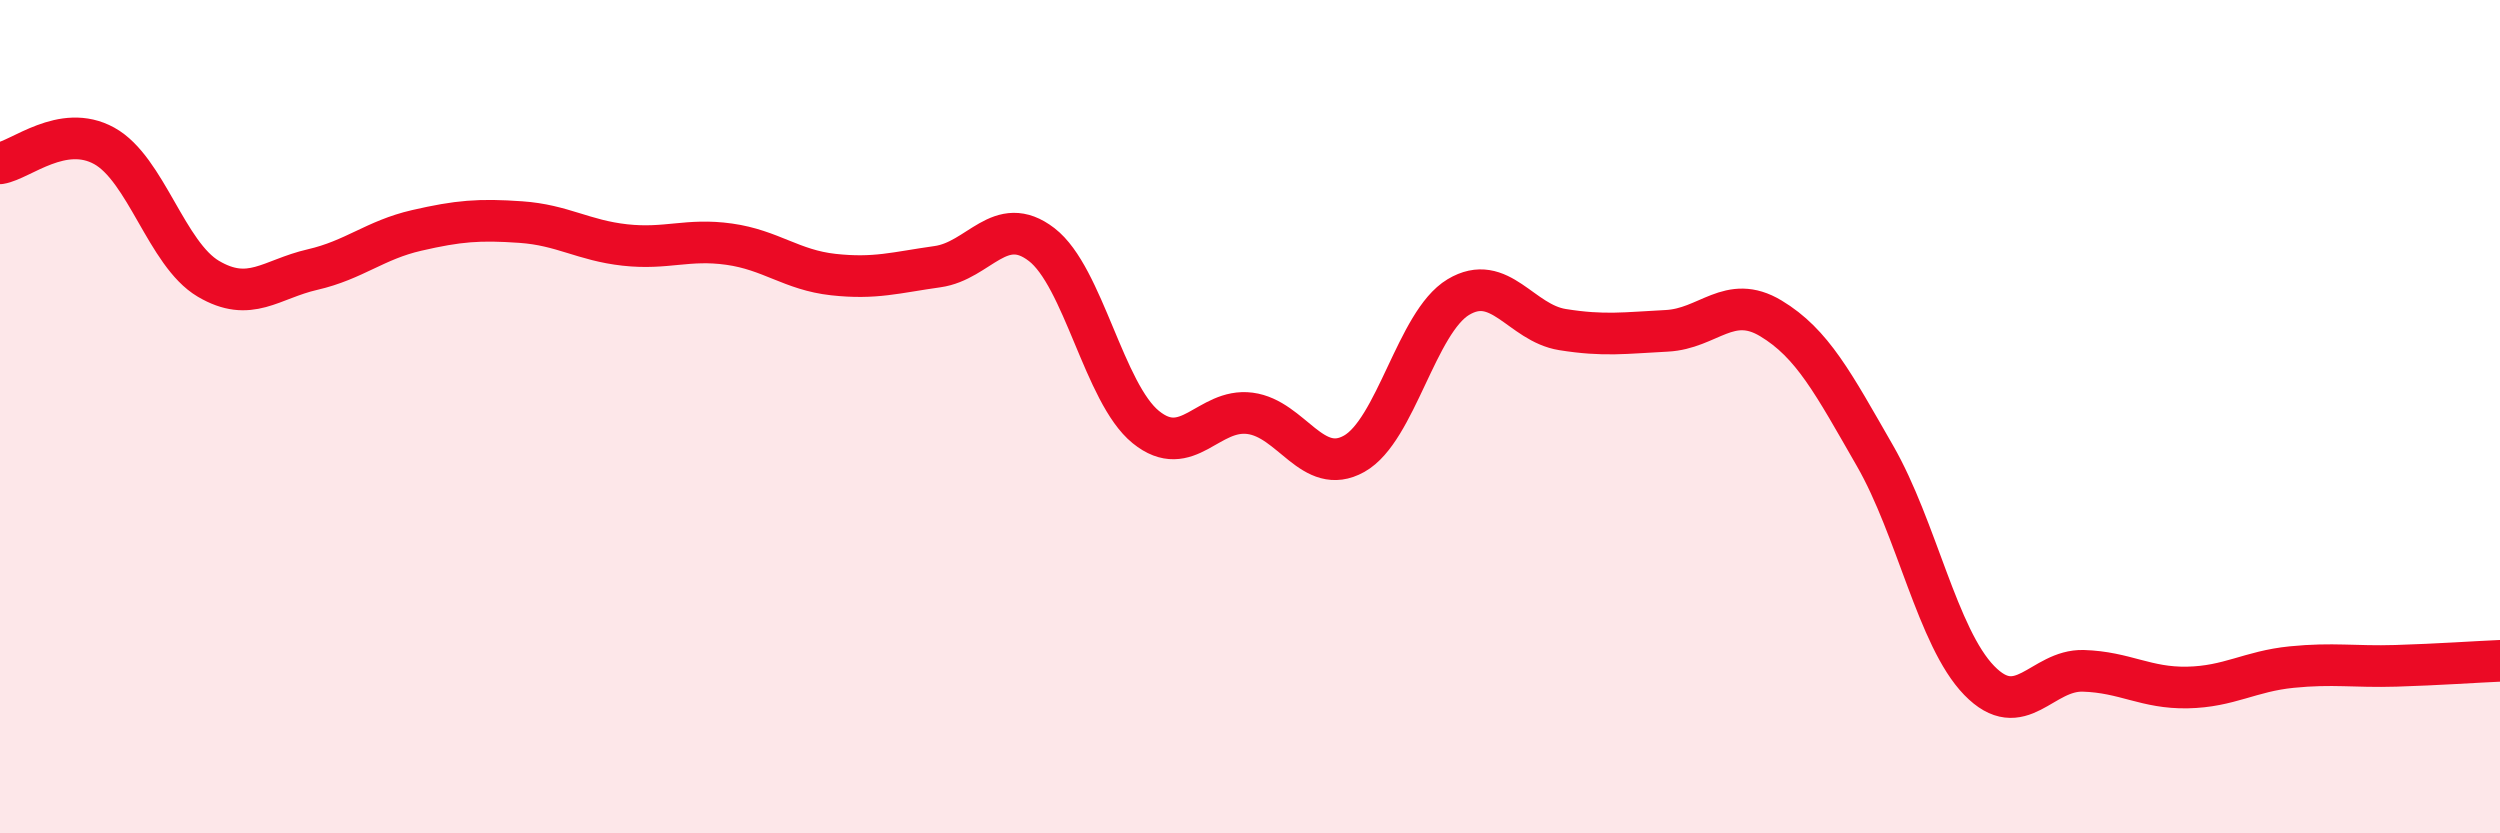 
    <svg width="60" height="20" viewBox="0 0 60 20" xmlns="http://www.w3.org/2000/svg">
      <path
        d="M 0,3.92 C 0.5,3.84 1.5,2.95 2.5,3.5 C 3.5,4.05 4,6.1 5,6.69 C 6,7.28 6.5,6.7 7.5,6.47 C 8.5,6.24 9,5.76 10,5.53 C 11,5.3 11.5,5.26 12.5,5.33 C 13.5,5.4 14,5.77 15,5.88 C 16,5.99 16.5,5.72 17.5,5.86 C 18.5,6 19,6.48 20,6.59 C 21,6.7 21.5,6.54 22.5,6.4 C 23.5,6.26 24,5.1 25,5.87 C 26,6.64 26.5,9.44 27.5,10.25 C 28.5,11.06 29,9.79 30,9.92 C 31,10.05 31.5,11.45 32.5,10.89 C 33.5,10.33 34,7.73 35,7.13 C 36,6.53 36.5,7.75 37.5,7.91 C 38.5,8.07 39,7.99 40,7.94 C 41,7.89 41.5,7.04 42.5,7.64 C 43.5,8.24 44,9.2 45,10.94 C 46,12.68 46.5,15.3 47.5,16.33 C 48.5,17.36 49,16.07 50,16.1 C 51,16.13 51.5,16.52 52.5,16.5 C 53.5,16.48 54,16.11 55,16.01 C 56,15.91 56.5,16.01 57.5,15.98 C 58.5,15.95 59.5,15.88 60,15.86L60 20L0 20Z"
        fill="#EB0A25"
        opacity="0.1"
        stroke-linecap="round"
        stroke-linejoin="round"
      />
      <path
        d="M 0,3.92 C 0.5,3.84 1.5,2.95 2.5,3.5 C 3.5,4.05 4,6.1 5,6.69 C 6,7.28 6.5,6.7 7.5,6.47 C 8.5,6.24 9,5.76 10,5.53 C 11,5.3 11.5,5.26 12.5,5.33 C 13.5,5.4 14,5.77 15,5.88 C 16,5.99 16.5,5.72 17.5,5.86 C 18.5,6 19,6.48 20,6.59 C 21,6.7 21.5,6.54 22.5,6.4 C 23.5,6.26 24,5.1 25,5.87 C 26,6.64 26.5,9.44 27.5,10.25 C 28.5,11.06 29,9.79 30,9.92 C 31,10.05 31.5,11.45 32.5,10.89 C 33.5,10.33 34,7.73 35,7.13 C 36,6.53 36.5,7.75 37.5,7.91 C 38.5,8.07 39,7.99 40,7.94 C 41,7.89 41.5,7.04 42.5,7.64 C 43.5,8.24 44,9.2 45,10.94 C 46,12.68 46.5,15.3 47.5,16.33 C 48.5,17.36 49,16.07 50,16.1 C 51,16.13 51.5,16.52 52.5,16.5 C 53.5,16.48 54,16.11 55,16.01 C 56,15.91 56.5,16.01 57.5,15.98 C 58.5,15.95 59.5,15.88 60,15.86"
        stroke="#EB0A25"
        stroke-width="1"
        fill="none"
        stroke-linecap="round"
        stroke-linejoin="round"
      />
    </svg>
  